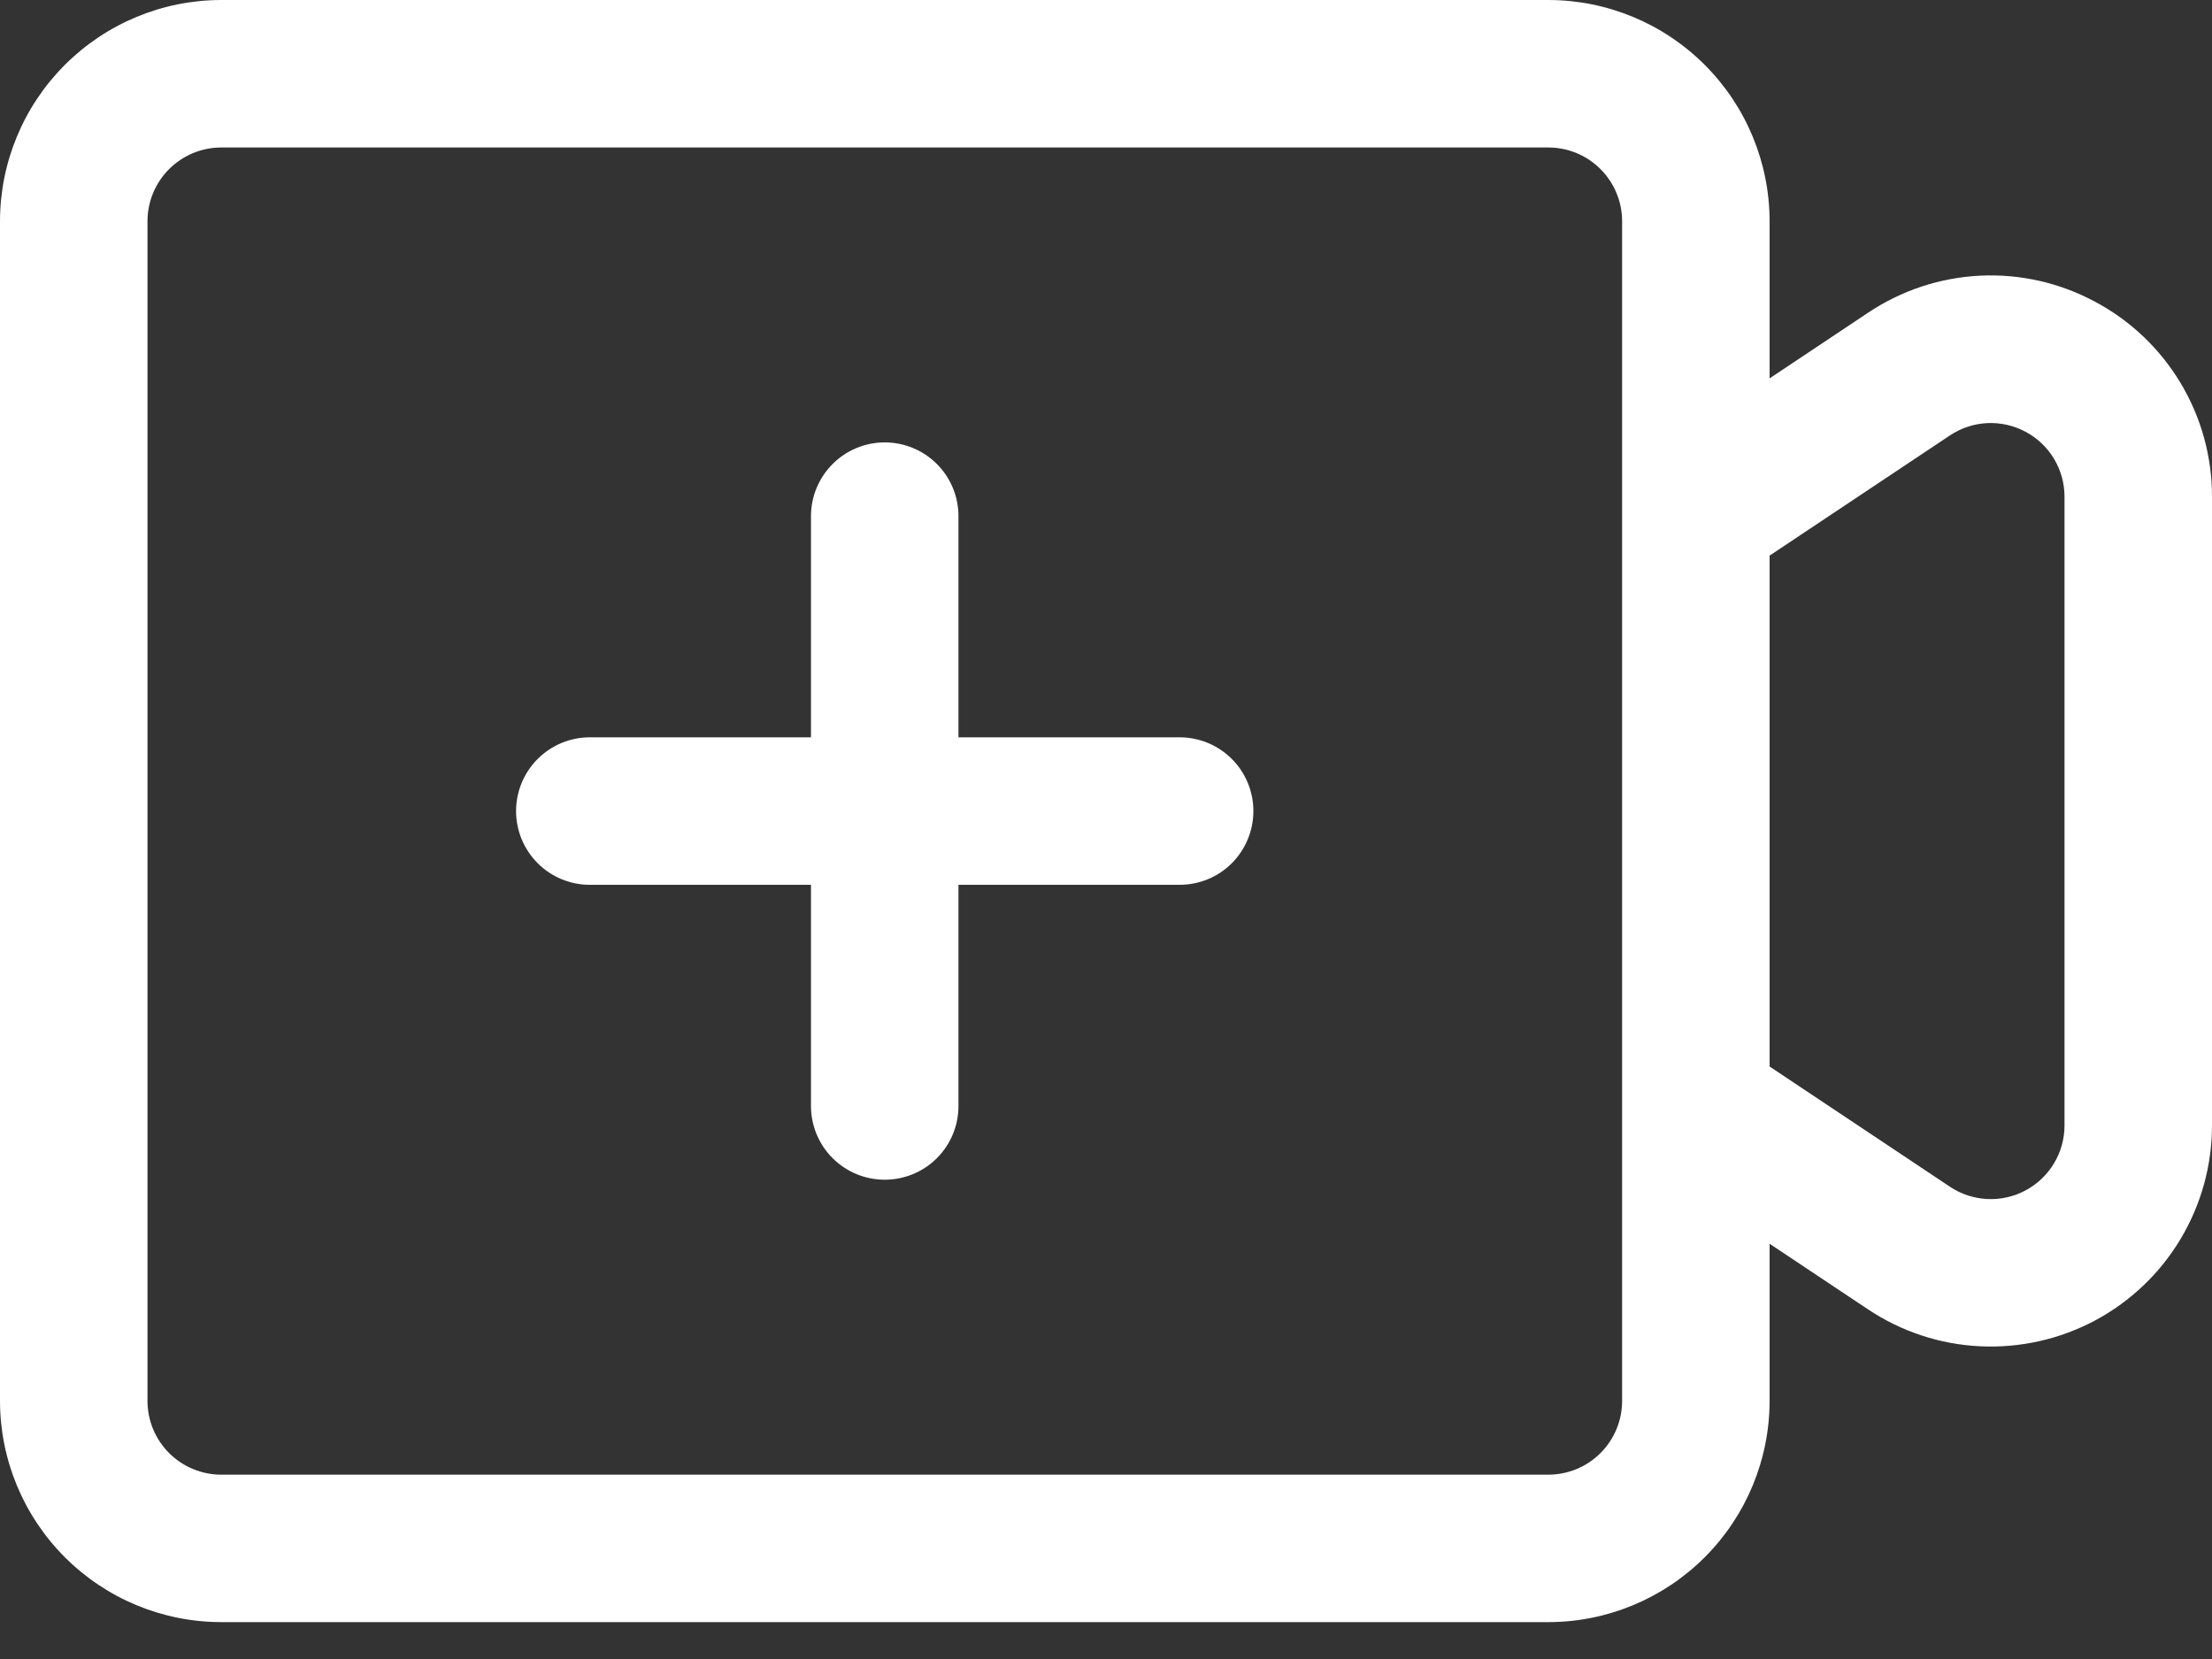 <svg width="40" height="30" viewBox="0 0 40 30" fill="none" xmlns="http://www.w3.org/2000/svg">
<rect x="0" y="0" width="40" height="30" fill="#333333" stroke="none"/>
<path d="M37.885 5.456C37.248 5.113 36.529 4.95 35.806 4.985C35.083 5.02 34.383 5.252 33.781 5.655L32 6.842V4C31.999 2.939 31.577 1.923 30.827 1.173C30.077 0.423 29.061 0.001 28 0H4C2.939 0.001 1.923 0.423 1.173 1.173C0.423 1.923 0.001 2.939 0 4V25.333C0.001 26.394 0.423 27.41 1.173 28.16C1.923 28.91 2.939 29.332 4 29.333H28C29.061 29.332 30.077 28.91 30.827 28.16C31.577 27.41 31.999 26.394 32 25.333V22.491L33.781 23.678C34.384 24.08 35.084 24.311 35.807 24.345C36.53 24.38 37.249 24.218 37.888 23.877C38.526 23.535 39.059 23.027 39.431 22.406C39.803 21.785 40 21.074 40 20.35V8.983C40.001 8.259 39.805 7.548 39.432 6.926C39.059 6.305 38.525 5.796 37.885 5.456V5.456ZM29.333 25.333C29.333 25.687 29.192 26.026 28.942 26.276C28.692 26.526 28.354 26.666 28 26.667H4C3.647 26.666 3.308 26.526 3.058 26.276C2.808 26.026 2.667 25.687 2.667 25.333V4C2.667 3.647 2.808 3.308 3.058 3.058C3.308 2.808 3.647 2.667 4 2.667H28C28.354 2.667 28.692 2.808 28.942 3.058C29.192 3.308 29.333 3.647 29.333 4V25.333ZM37.333 20.35C37.333 20.591 37.268 20.828 37.144 21.035C37.02 21.242 36.842 21.412 36.629 21.526C36.416 21.64 36.177 21.694 35.936 21.682C35.695 21.67 35.461 21.594 35.261 21.46L32 19.286V10.047L35.261 7.874C35.461 7.74 35.695 7.663 35.936 7.651C36.177 7.64 36.416 7.694 36.629 7.808C36.842 7.921 37.02 8.091 37.144 8.298C37.268 8.505 37.333 8.742 37.333 8.983V20.35Z" fill="white"/>
<path d="M21.332 13.333H17.332V9.333C17.332 8.98 17.192 8.641 16.942 8.391C16.692 8.14 16.352 8 15.999 8C15.645 8 15.306 8.14 15.056 8.391C14.806 8.641 14.665 8.98 14.665 9.333V13.333H10.665C10.312 13.333 9.973 13.474 9.723 13.724C9.473 13.974 9.332 14.313 9.332 14.667C9.332 15.02 9.473 15.359 9.723 15.61C9.973 15.86 10.312 16 10.665 16H14.665V20C14.665 20.354 14.806 20.693 15.056 20.943C15.306 21.193 15.645 21.333 15.999 21.333C16.352 21.333 16.692 21.193 16.942 20.943C17.192 20.693 17.332 20.354 17.332 20V16H21.332C21.686 16 22.025 15.86 22.275 15.61C22.525 15.359 22.665 15.02 22.665 14.667C22.665 14.313 22.525 13.974 22.275 13.724C22.025 13.474 21.686 13.333 21.332 13.333Z" fill="white"/>
</svg>
